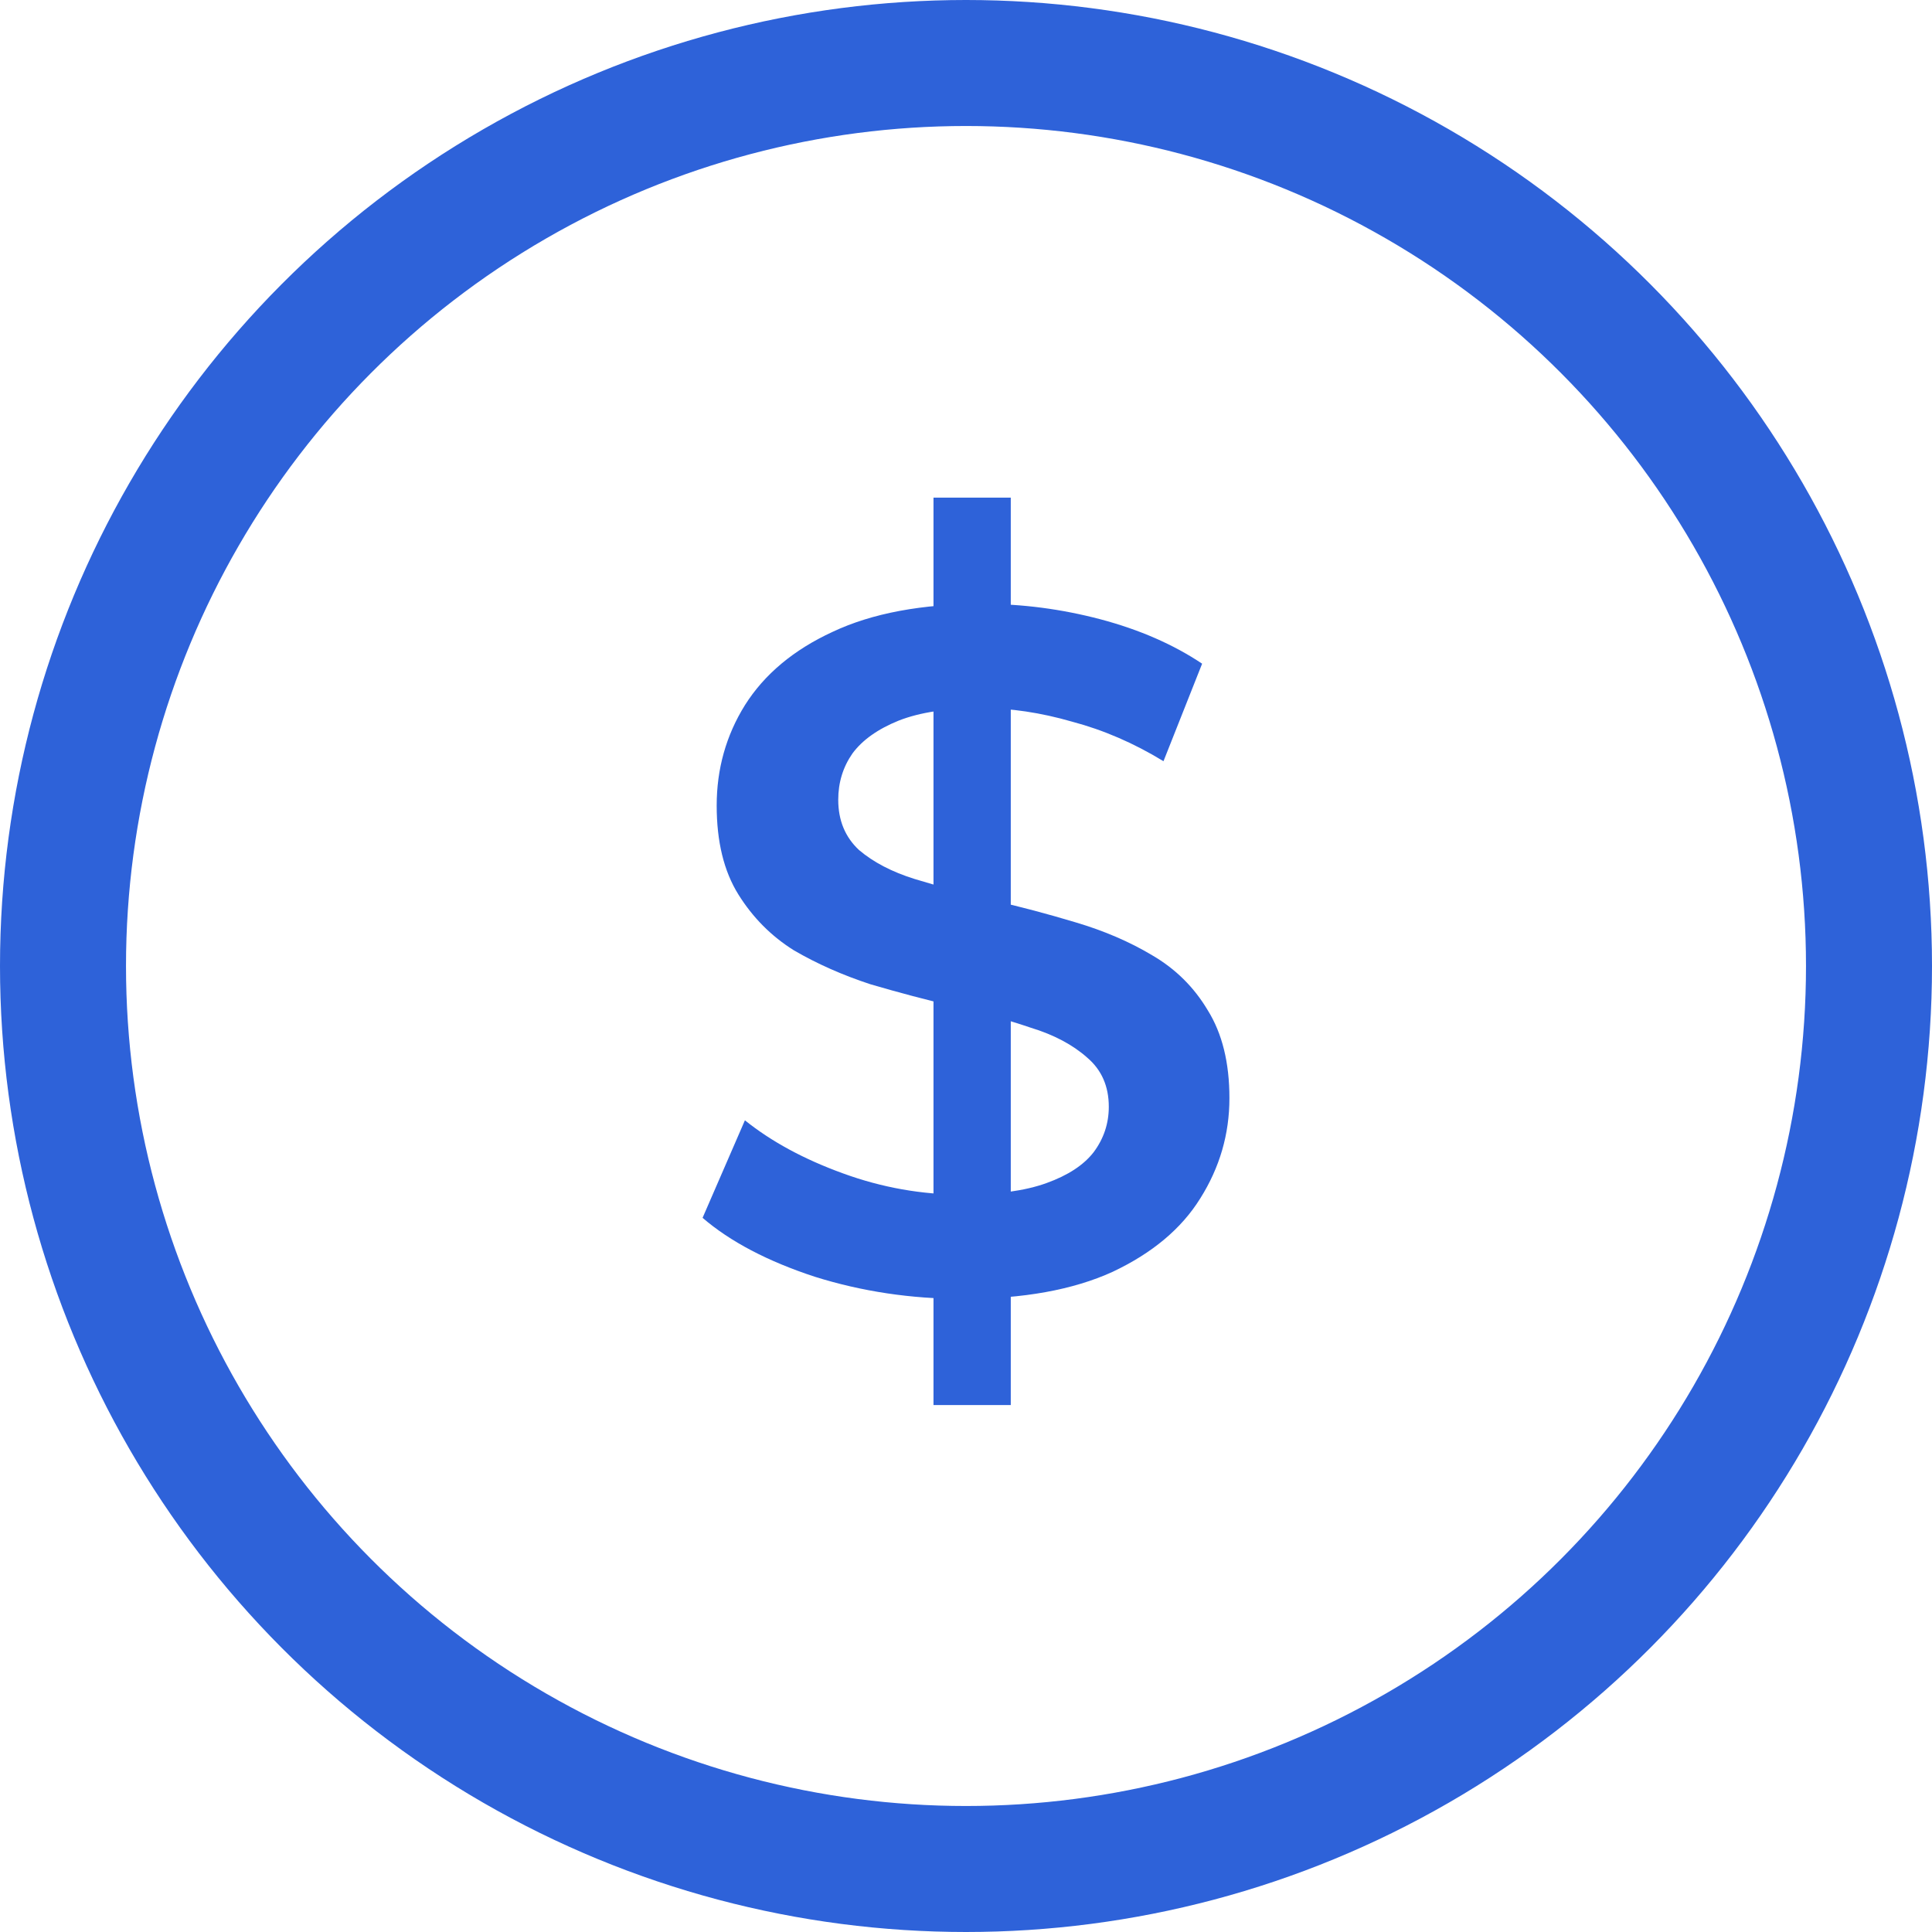 <?xml version="1.0" encoding="UTF-8"?> <svg xmlns="http://www.w3.org/2000/svg" width="23" height="23" viewBox="0 0 23 23" fill="none"> <path d="M11.113 16.727V5.924H12.033V16.727H11.113ZM11.461 15.463C10.847 15.463 10.26 15.375 9.699 15.199C9.138 15.015 8.693 14.781 8.364 14.498L8.868 13.337C9.183 13.59 9.572 13.801 10.036 13.969C10.499 14.138 10.974 14.222 11.461 14.222C11.872 14.222 12.205 14.176 12.459 14.084C12.714 13.992 12.901 13.87 13.02 13.716C13.14 13.555 13.2 13.375 13.2 13.176C13.2 12.931 13.114 12.736 12.942 12.59C12.77 12.437 12.545 12.318 12.269 12.234C11.999 12.142 11.696 12.057 11.36 11.981C11.03 11.904 10.698 11.816 10.361 11.717C10.032 11.609 9.729 11.475 9.452 11.314C9.183 11.146 8.962 10.924 8.79 10.648C8.618 10.372 8.532 10.02 8.532 9.59C8.532 9.154 8.644 8.755 8.868 8.395C9.1 8.027 9.448 7.736 9.912 7.522C10.383 7.3 10.978 7.189 11.696 7.189C12.168 7.189 12.635 7.25 13.099 7.372C13.563 7.495 13.967 7.671 14.311 7.901L13.851 9.062C13.499 8.847 13.136 8.69 12.762 8.591C12.388 8.483 12.029 8.43 11.685 8.43C11.281 8.43 10.952 8.479 10.698 8.579C10.451 8.679 10.267 8.809 10.148 8.97C10.036 9.131 9.979 9.315 9.979 9.521C9.979 9.767 10.062 9.966 10.226 10.119C10.398 10.265 10.619 10.38 10.888 10.464C11.165 10.548 11.472 10.632 11.809 10.717C12.145 10.793 12.478 10.882 12.807 10.981C13.144 11.081 13.447 11.211 13.716 11.372C13.993 11.533 14.214 11.751 14.378 12.027C14.55 12.303 14.636 12.651 14.636 13.073C14.636 13.502 14.52 13.9 14.288 14.268C14.064 14.628 13.716 14.919 13.245 15.141C12.774 15.356 12.179 15.463 11.461 15.463Z" fill="#2E62D9"></path> <circle cx="11.5" cy="11.5" r="10.75" stroke="#2E62D9" stroke-width="1.5"></circle> </svg> 